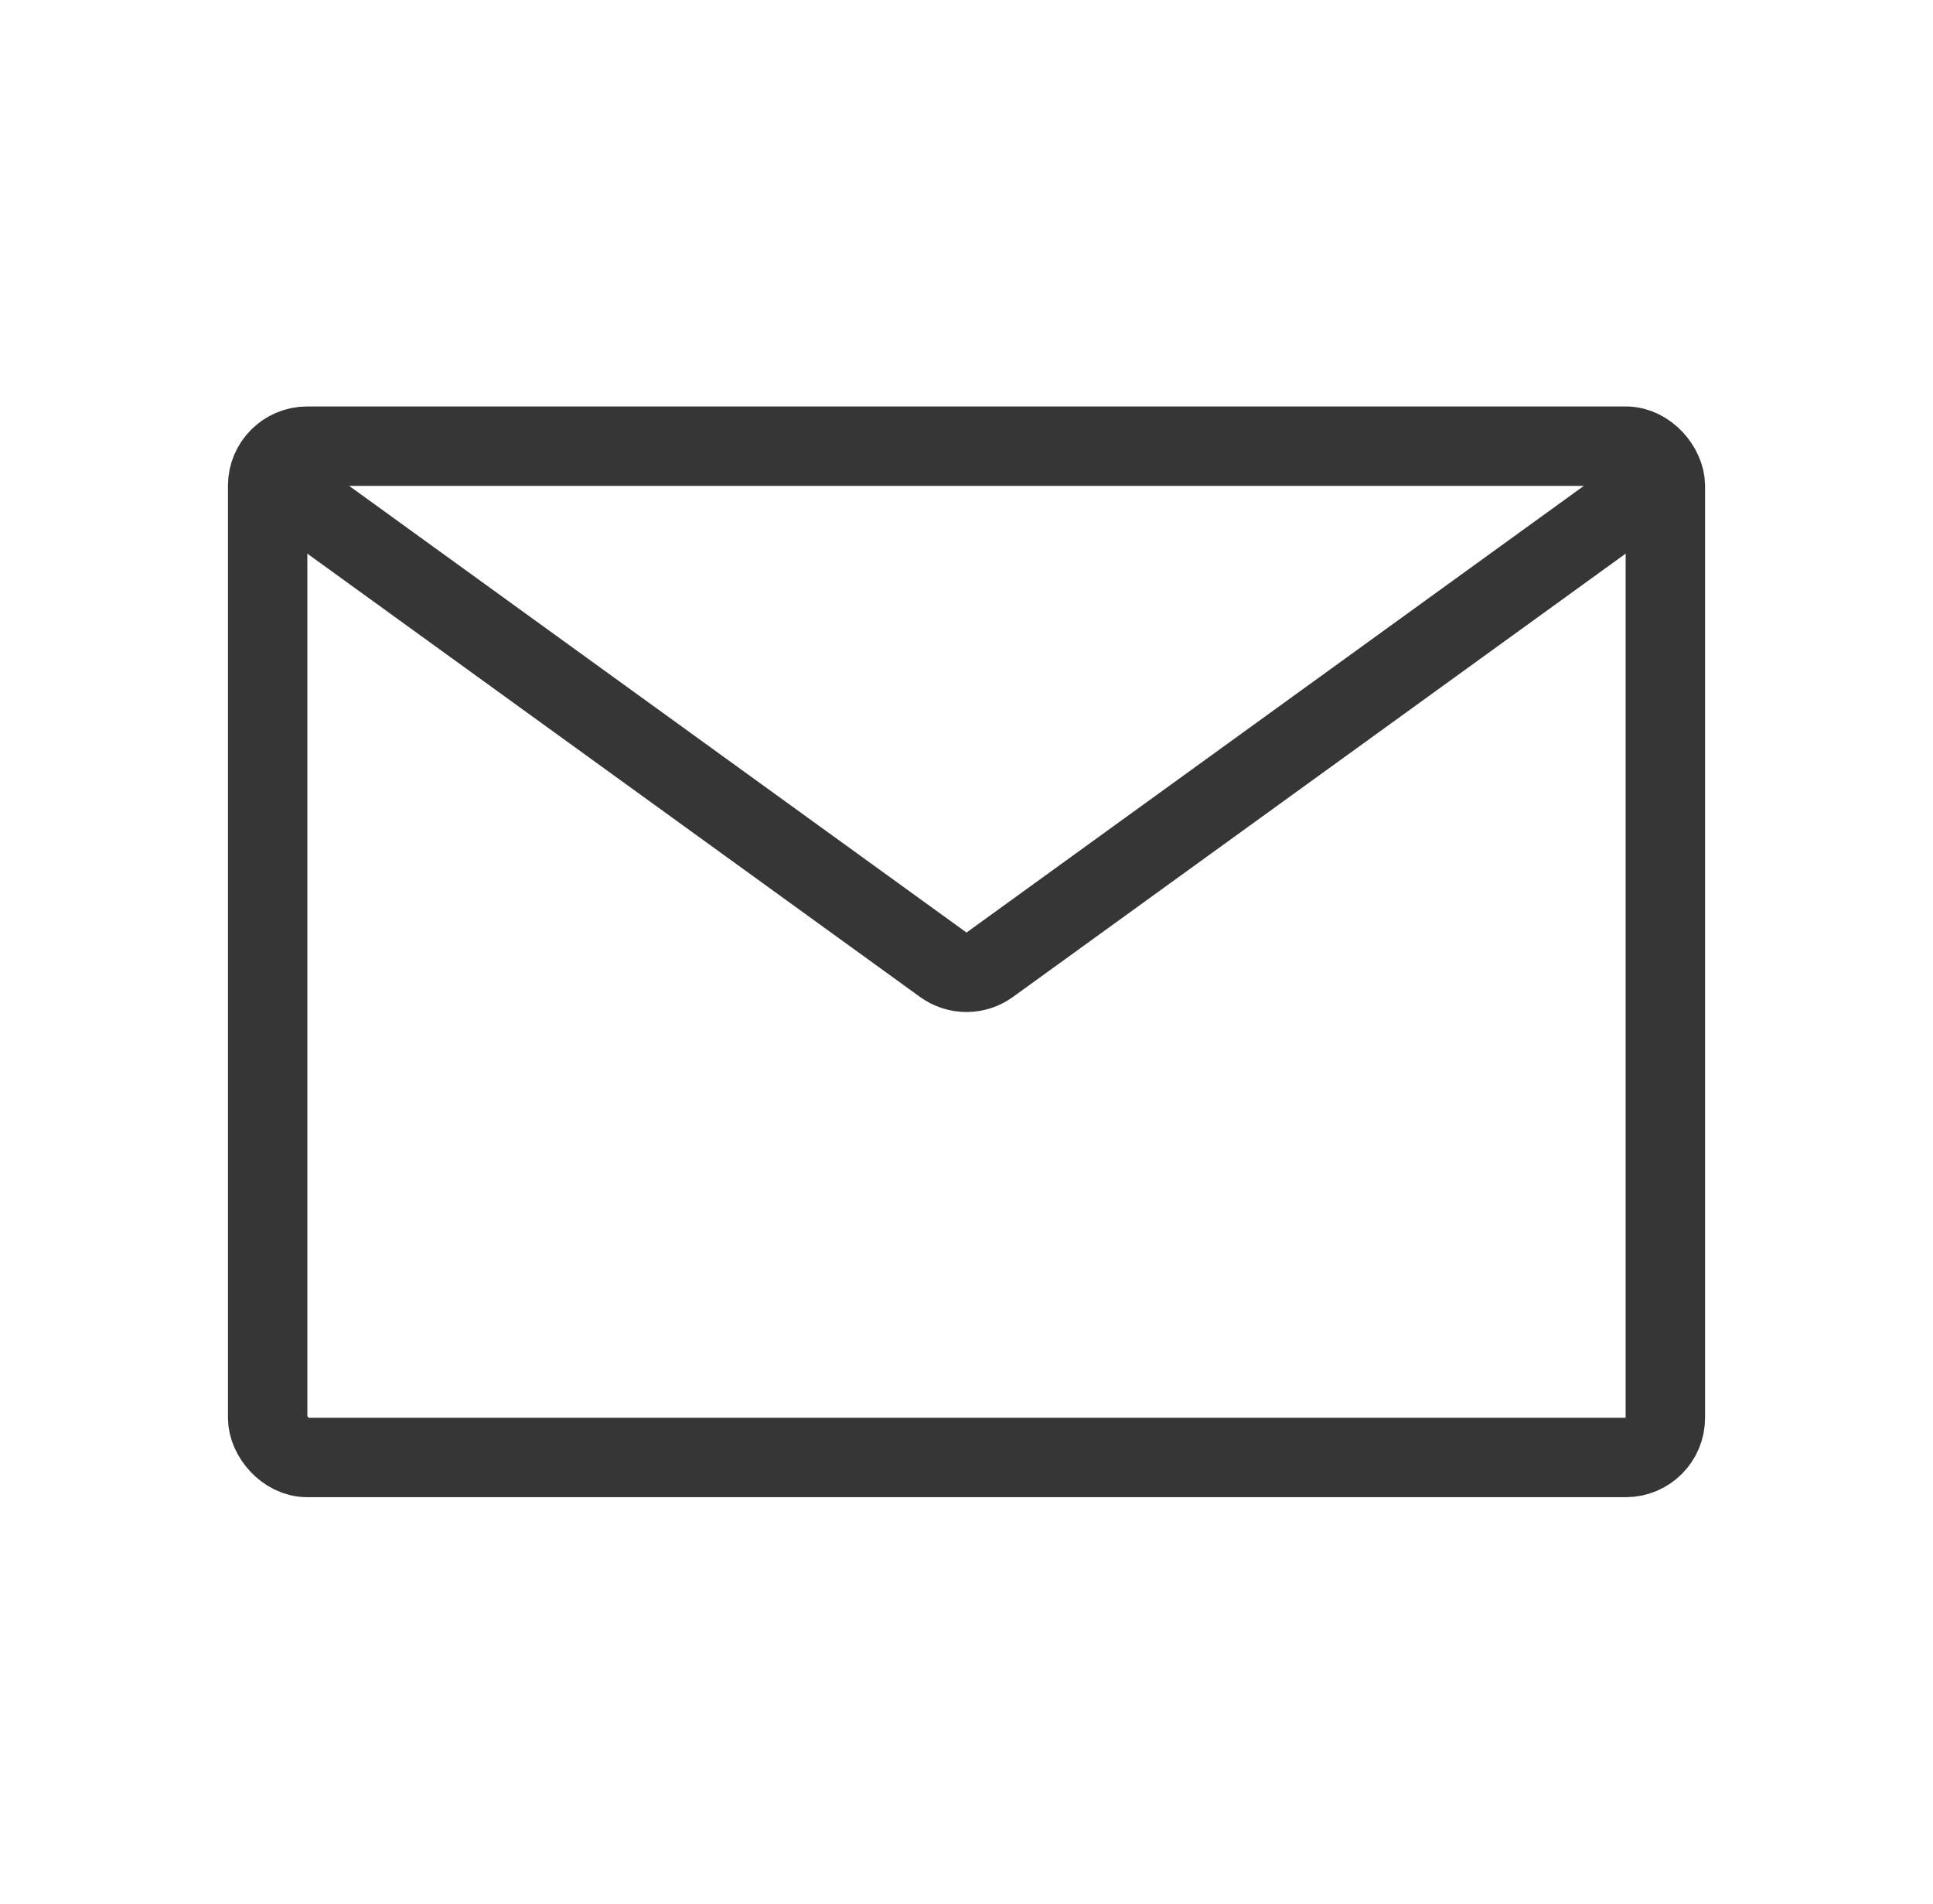 <svg width="65" height="64" viewBox="0 0 65 64" fill="none" xmlns="http://www.w3.org/2000/svg">
<rect x="9" y="15" width="47" height="34" rx="1.33" stroke="#363636" stroke-width="2.67"/>
<path d="M9 16L31.721 32.436C32.186 32.773 32.814 32.773 33.279 32.436L56 16" stroke="#363636" stroke-width="2.67" stroke-linejoin="round"/>
</svg>
